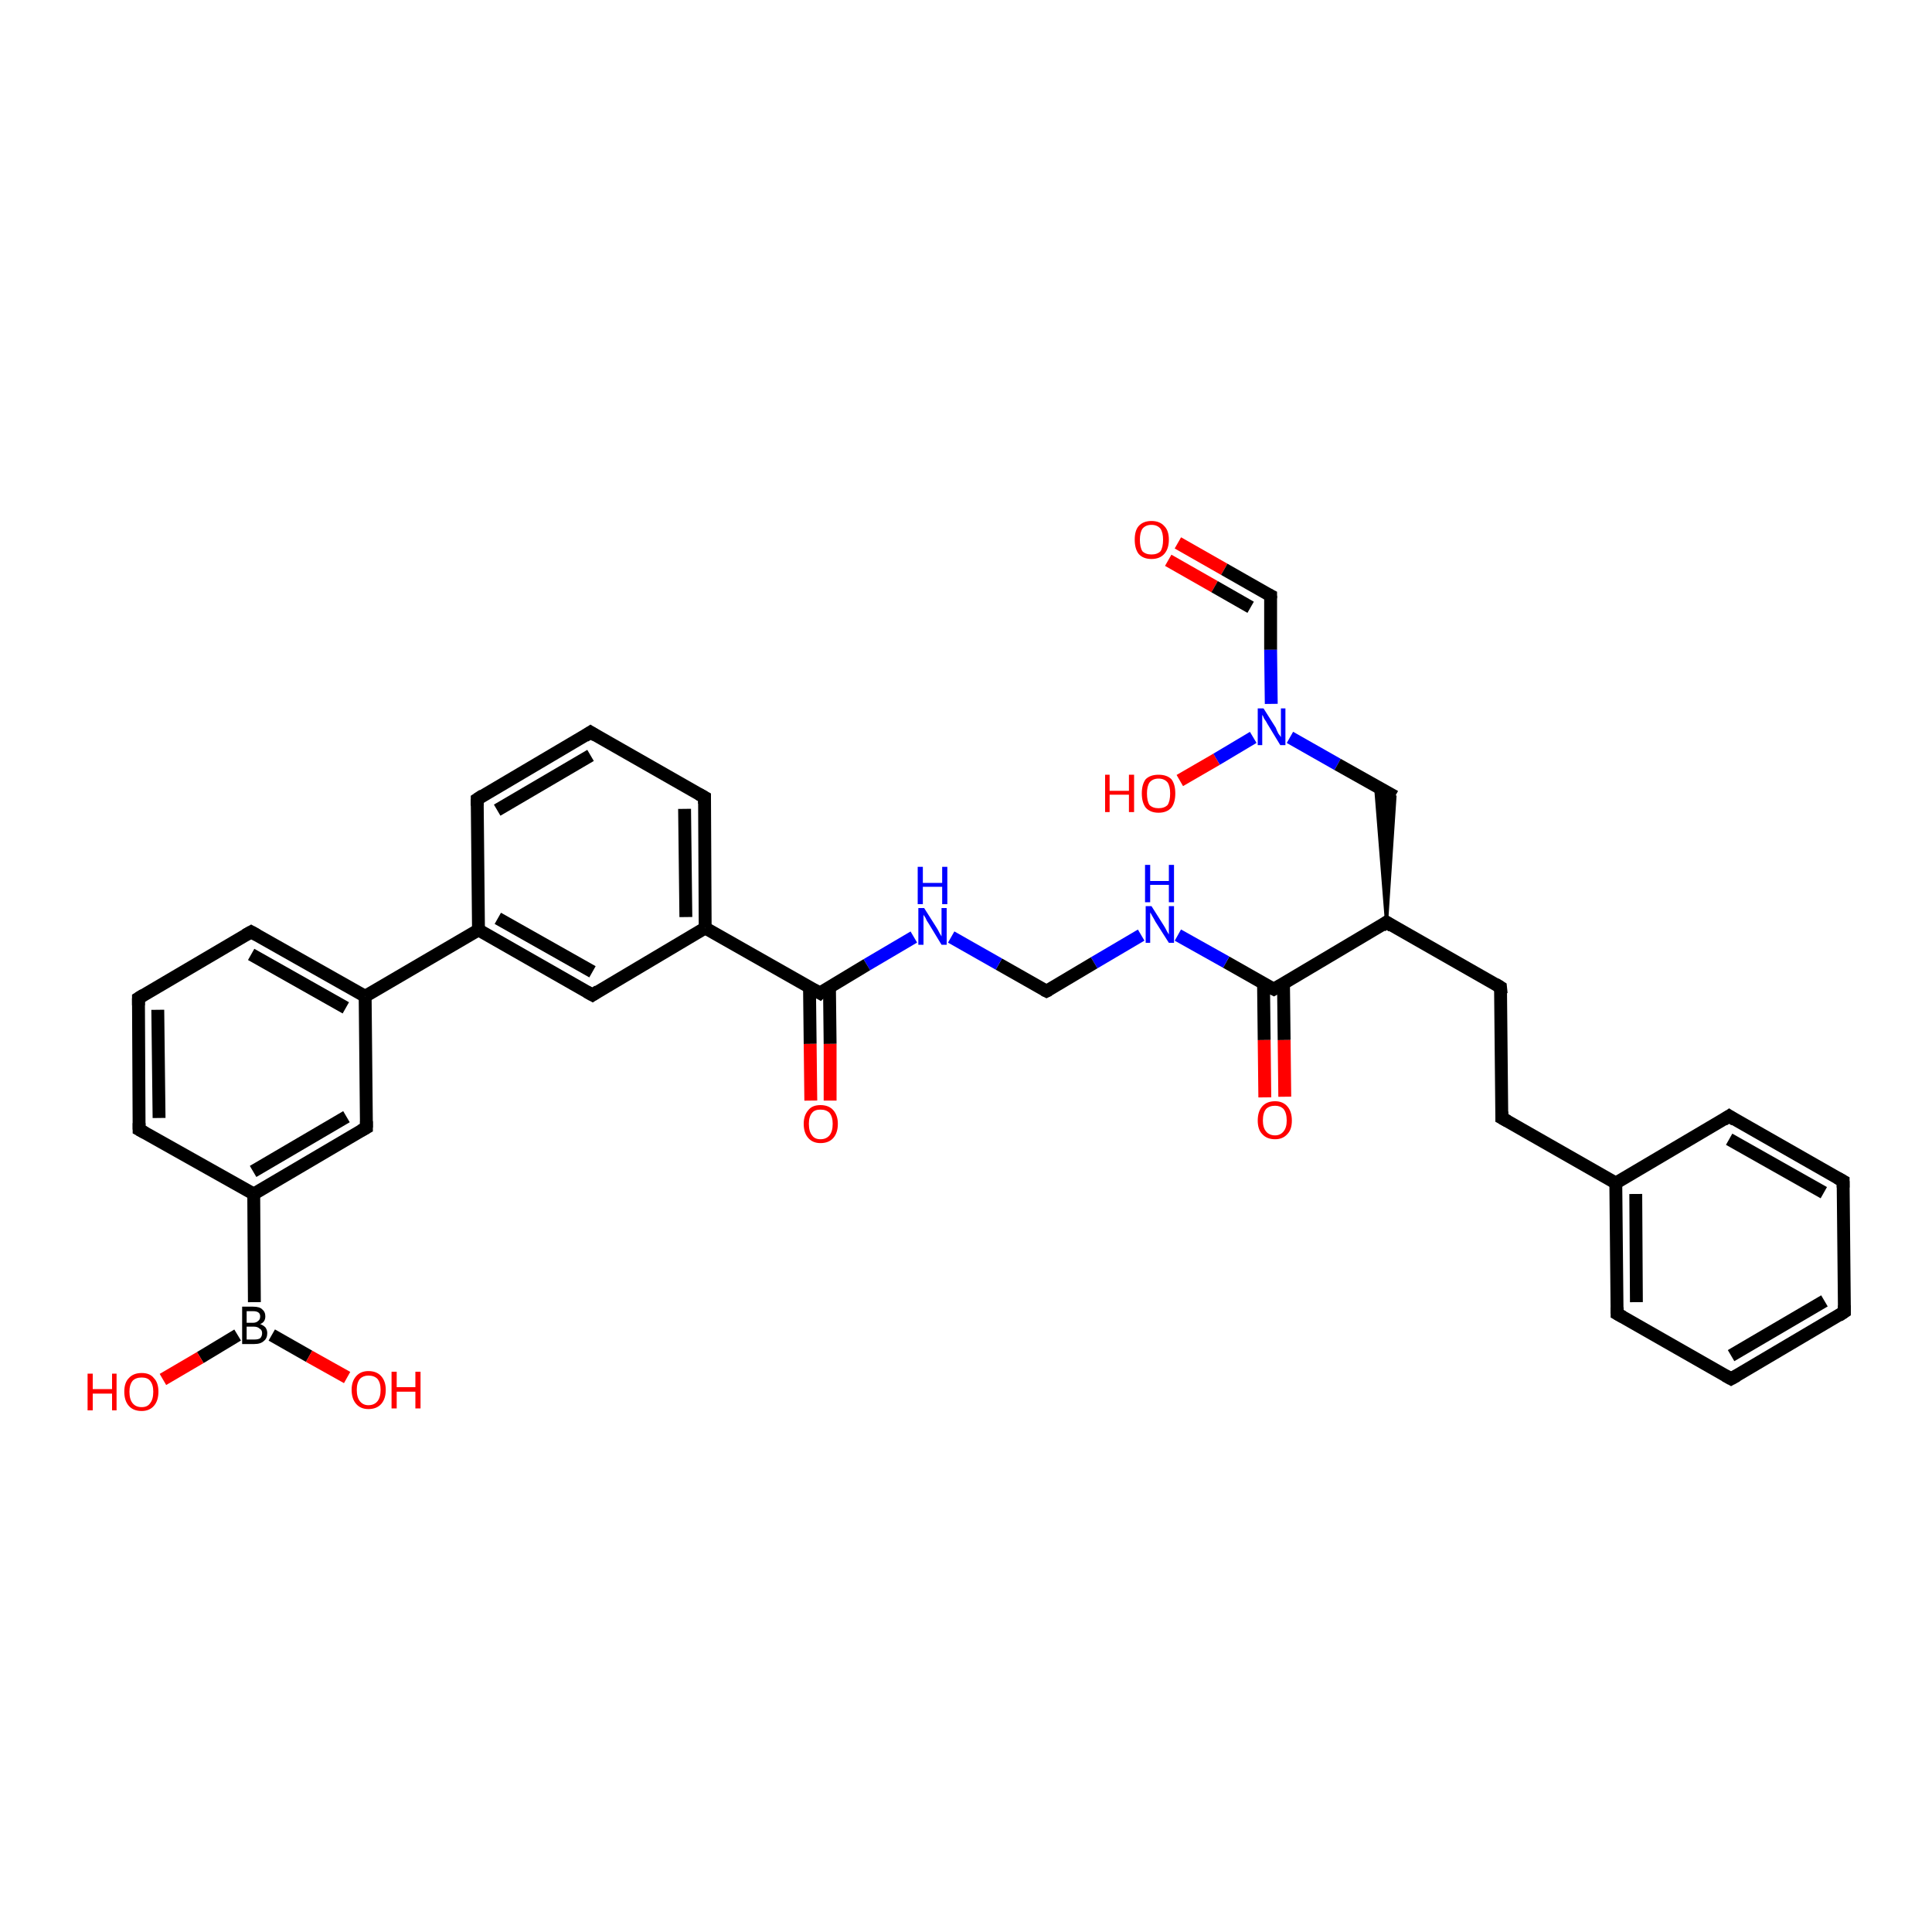 <?xml version='1.0' encoding='iso-8859-1'?>
<svg version='1.1' baseProfile='full'
              xmlns='http://www.w3.org/2000/svg'
                      xmlns:rdkit='http://www.rdkit.org/xml'
                      xmlns:xlink='http://www.w3.org/1999/xlink'
                  xml:space='preserve'
width='300px' height='300px' viewBox='0 0 300 300'>
<!-- END OF HEADER -->
<rect style='opacity:1.0;fill:#FFFFFF;stroke:none' width='300.0' height='300.0' x='0.0' y='0.0'> </rect>
<path class='bond-0 atom-0 atom-1' d='M 182.9,84.3 L 190.1,88.4' style='fill:none;fill-rule:evenodd;stroke:#FF0000;stroke-width:2.0px;stroke-linecap:butt;stroke-linejoin:miter;stroke-opacity:1' />
<path class='bond-0 atom-0 atom-1' d='M 190.1,88.4 L 197.3,92.5' style='fill:none;fill-rule:evenodd;stroke:#000000;stroke-width:2.0px;stroke-linecap:butt;stroke-linejoin:miter;stroke-opacity:1' />
<path class='bond-0 atom-0 atom-1' d='M 181.4,87.0 L 188.6,91.1' style='fill:none;fill-rule:evenodd;stroke:#FF0000;stroke-width:2.0px;stroke-linecap:butt;stroke-linejoin:miter;stroke-opacity:1' />
<path class='bond-0 atom-0 atom-1' d='M 188.6,91.1 L 194.2,94.3' style='fill:none;fill-rule:evenodd;stroke:#000000;stroke-width:2.0px;stroke-linecap:butt;stroke-linejoin:miter;stroke-opacity:1' />
<path class='bond-1 atom-1 atom-2' d='M 197.3,92.5 L 197.3,100.9' style='fill:none;fill-rule:evenodd;stroke:#000000;stroke-width:2.0px;stroke-linecap:butt;stroke-linejoin:miter;stroke-opacity:1' />
<path class='bond-1 atom-1 atom-2' d='M 197.3,100.9 L 197.4,109.3' style='fill:none;fill-rule:evenodd;stroke:#0000FF;stroke-width:2.0px;stroke-linecap:butt;stroke-linejoin:miter;stroke-opacity:1' />
<path class='bond-2 atom-2 atom-3' d='M 194.6,114.5 L 188.9,117.9' style='fill:none;fill-rule:evenodd;stroke:#0000FF;stroke-width:2.0px;stroke-linecap:butt;stroke-linejoin:miter;stroke-opacity:1' />
<path class='bond-2 atom-2 atom-3' d='M 188.9,117.9 L 183.2,121.2' style='fill:none;fill-rule:evenodd;stroke:#FF0000;stroke-width:2.0px;stroke-linecap:butt;stroke-linejoin:miter;stroke-opacity:1' />
<path class='bond-3 atom-2 atom-4' d='M 200.3,114.5 L 207.7,118.7' style='fill:none;fill-rule:evenodd;stroke:#0000FF;stroke-width:2.0px;stroke-linecap:butt;stroke-linejoin:miter;stroke-opacity:1' />
<path class='bond-3 atom-2 atom-4' d='M 207.7,118.7 L 216.6,123.7' style='fill:none;fill-rule:evenodd;stroke:#000000;stroke-width:2.0px;stroke-linecap:butt;stroke-linejoin:miter;stroke-opacity:1' />
<path class='bond-4 atom-5 atom-4' d='M 215.3,143.2 L 213.6,122.0 L 216.6,123.7 Z' style='fill:#000000;fill-rule:evenodd;fill-opacity:1;stroke:#000000;stroke-width:0.5px;stroke-linecap:butt;stroke-linejoin:miter;stroke-opacity:1;' />
<path class='bond-5 atom-5 atom-6' d='M 215.3,143.2 L 233.0,153.3' style='fill:none;fill-rule:evenodd;stroke:#000000;stroke-width:2.0px;stroke-linecap:butt;stroke-linejoin:miter;stroke-opacity:1' />
<path class='bond-6 atom-6 atom-7' d='M 233.0,153.3 L 233.2,173.6' style='fill:none;fill-rule:evenodd;stroke:#000000;stroke-width:2.0px;stroke-linecap:butt;stroke-linejoin:miter;stroke-opacity:1' />
<path class='bond-7 atom-7 atom-8' d='M 233.2,173.6 L 250.9,183.7' style='fill:none;fill-rule:evenodd;stroke:#000000;stroke-width:2.0px;stroke-linecap:butt;stroke-linejoin:miter;stroke-opacity:1' />
<path class='bond-8 atom-8 atom-9' d='M 250.9,183.7 L 251.1,204.0' style='fill:none;fill-rule:evenodd;stroke:#000000;stroke-width:2.0px;stroke-linecap:butt;stroke-linejoin:miter;stroke-opacity:1' />
<path class='bond-8 atom-8 atom-9' d='M 254.0,185.4 L 254.1,202.2' style='fill:none;fill-rule:evenodd;stroke:#000000;stroke-width:2.0px;stroke-linecap:butt;stroke-linejoin:miter;stroke-opacity:1' />
<path class='bond-9 atom-9 atom-10' d='M 251.1,204.0 L 268.8,214.1' style='fill:none;fill-rule:evenodd;stroke:#000000;stroke-width:2.0px;stroke-linecap:butt;stroke-linejoin:miter;stroke-opacity:1' />
<path class='bond-10 atom-10 atom-11' d='M 268.8,214.1 L 286.4,203.7' style='fill:none;fill-rule:evenodd;stroke:#000000;stroke-width:2.0px;stroke-linecap:butt;stroke-linejoin:miter;stroke-opacity:1' />
<path class='bond-10 atom-10 atom-11' d='M 268.8,210.5 L 283.3,202.0' style='fill:none;fill-rule:evenodd;stroke:#000000;stroke-width:2.0px;stroke-linecap:butt;stroke-linejoin:miter;stroke-opacity:1' />
<path class='bond-11 atom-11 atom-12' d='M 286.4,203.7 L 286.2,183.4' style='fill:none;fill-rule:evenodd;stroke:#000000;stroke-width:2.0px;stroke-linecap:butt;stroke-linejoin:miter;stroke-opacity:1' />
<path class='bond-12 atom-12 atom-13' d='M 286.2,183.4 L 268.5,173.3' style='fill:none;fill-rule:evenodd;stroke:#000000;stroke-width:2.0px;stroke-linecap:butt;stroke-linejoin:miter;stroke-opacity:1' />
<path class='bond-12 atom-12 atom-13' d='M 283.2,185.2 L 268.5,176.9' style='fill:none;fill-rule:evenodd;stroke:#000000;stroke-width:2.0px;stroke-linecap:butt;stroke-linejoin:miter;stroke-opacity:1' />
<path class='bond-13 atom-5 atom-14' d='M 215.3,143.2 L 197.8,153.6' style='fill:none;fill-rule:evenodd;stroke:#000000;stroke-width:2.0px;stroke-linecap:butt;stroke-linejoin:miter;stroke-opacity:1' />
<path class='bond-14 atom-14 atom-15' d='M 196.2,152.7 L 196.3,161.5' style='fill:none;fill-rule:evenodd;stroke:#000000;stroke-width:2.0px;stroke-linecap:butt;stroke-linejoin:miter;stroke-opacity:1' />
<path class='bond-14 atom-14 atom-15' d='M 196.3,161.5 L 196.4,170.4' style='fill:none;fill-rule:evenodd;stroke:#FF0000;stroke-width:2.0px;stroke-linecap:butt;stroke-linejoin:miter;stroke-opacity:1' />
<path class='bond-14 atom-14 atom-15' d='M 199.3,152.7 L 199.4,161.5' style='fill:none;fill-rule:evenodd;stroke:#000000;stroke-width:2.0px;stroke-linecap:butt;stroke-linejoin:miter;stroke-opacity:1' />
<path class='bond-14 atom-14 atom-15' d='M 199.4,161.5 L 199.5,170.3' style='fill:none;fill-rule:evenodd;stroke:#FF0000;stroke-width:2.0px;stroke-linecap:butt;stroke-linejoin:miter;stroke-opacity:1' />
<path class='bond-15 atom-14 atom-16' d='M 197.8,153.6 L 190.4,149.4' style='fill:none;fill-rule:evenodd;stroke:#000000;stroke-width:2.0px;stroke-linecap:butt;stroke-linejoin:miter;stroke-opacity:1' />
<path class='bond-15 atom-14 atom-16' d='M 190.4,149.4 L 182.9,145.2' style='fill:none;fill-rule:evenodd;stroke:#0000FF;stroke-width:2.0px;stroke-linecap:butt;stroke-linejoin:miter;stroke-opacity:1' />
<path class='bond-16 atom-16 atom-17' d='M 177.2,145.2 L 169.9,149.5' style='fill:none;fill-rule:evenodd;stroke:#0000FF;stroke-width:2.0px;stroke-linecap:butt;stroke-linejoin:miter;stroke-opacity:1' />
<path class='bond-16 atom-16 atom-17' d='M 169.9,149.5 L 162.5,153.9' style='fill:none;fill-rule:evenodd;stroke:#000000;stroke-width:2.0px;stroke-linecap:butt;stroke-linejoin:miter;stroke-opacity:1' />
<path class='bond-17 atom-17 atom-18' d='M 162.5,153.9 L 155.1,149.7' style='fill:none;fill-rule:evenodd;stroke:#000000;stroke-width:2.0px;stroke-linecap:butt;stroke-linejoin:miter;stroke-opacity:1' />
<path class='bond-17 atom-17 atom-18' d='M 155.1,149.7 L 147.7,145.5' style='fill:none;fill-rule:evenodd;stroke:#0000FF;stroke-width:2.0px;stroke-linecap:butt;stroke-linejoin:miter;stroke-opacity:1' />
<path class='bond-18 atom-18 atom-19' d='M 141.9,145.5 L 134.6,149.8' style='fill:none;fill-rule:evenodd;stroke:#0000FF;stroke-width:2.0px;stroke-linecap:butt;stroke-linejoin:miter;stroke-opacity:1' />
<path class='bond-18 atom-18 atom-19' d='M 134.6,149.8 L 127.3,154.2' style='fill:none;fill-rule:evenodd;stroke:#000000;stroke-width:2.0px;stroke-linecap:butt;stroke-linejoin:miter;stroke-opacity:1' />
<path class='bond-19 atom-19 atom-20' d='M 125.7,153.3 L 125.8,162.1' style='fill:none;fill-rule:evenodd;stroke:#000000;stroke-width:2.0px;stroke-linecap:butt;stroke-linejoin:miter;stroke-opacity:1' />
<path class='bond-19 atom-19 atom-20' d='M 125.8,162.1 L 125.9,170.9' style='fill:none;fill-rule:evenodd;stroke:#FF0000;stroke-width:2.0px;stroke-linecap:butt;stroke-linejoin:miter;stroke-opacity:1' />
<path class='bond-19 atom-19 atom-20' d='M 128.8,153.3 L 128.9,162.1' style='fill:none;fill-rule:evenodd;stroke:#000000;stroke-width:2.0px;stroke-linecap:butt;stroke-linejoin:miter;stroke-opacity:1' />
<path class='bond-19 atom-19 atom-20' d='M 128.9,162.1 L 128.9,170.9' style='fill:none;fill-rule:evenodd;stroke:#FF0000;stroke-width:2.0px;stroke-linecap:butt;stroke-linejoin:miter;stroke-opacity:1' />
<path class='bond-20 atom-19 atom-21' d='M 127.3,154.2 L 109.5,144.1' style='fill:none;fill-rule:evenodd;stroke:#000000;stroke-width:2.0px;stroke-linecap:butt;stroke-linejoin:miter;stroke-opacity:1' />
<path class='bond-21 atom-21 atom-22' d='M 109.5,144.1 L 109.4,123.8' style='fill:none;fill-rule:evenodd;stroke:#000000;stroke-width:2.0px;stroke-linecap:butt;stroke-linejoin:miter;stroke-opacity:1' />
<path class='bond-21 atom-21 atom-22' d='M 106.5,142.4 L 106.3,125.6' style='fill:none;fill-rule:evenodd;stroke:#000000;stroke-width:2.0px;stroke-linecap:butt;stroke-linejoin:miter;stroke-opacity:1' />
<path class='bond-22 atom-22 atom-23' d='M 109.4,123.8 L 91.7,113.7' style='fill:none;fill-rule:evenodd;stroke:#000000;stroke-width:2.0px;stroke-linecap:butt;stroke-linejoin:miter;stroke-opacity:1' />
<path class='bond-23 atom-23 atom-24' d='M 91.7,113.7 L 74.1,124.1' style='fill:none;fill-rule:evenodd;stroke:#000000;stroke-width:2.0px;stroke-linecap:butt;stroke-linejoin:miter;stroke-opacity:1' />
<path class='bond-23 atom-23 atom-24' d='M 91.7,117.3 L 77.2,125.8' style='fill:none;fill-rule:evenodd;stroke:#000000;stroke-width:2.0px;stroke-linecap:butt;stroke-linejoin:miter;stroke-opacity:1' />
<path class='bond-24 atom-24 atom-25' d='M 74.1,124.1 L 74.3,144.4' style='fill:none;fill-rule:evenodd;stroke:#000000;stroke-width:2.0px;stroke-linecap:butt;stroke-linejoin:miter;stroke-opacity:1' />
<path class='bond-25 atom-25 atom-26' d='M 74.3,144.4 L 56.7,154.7' style='fill:none;fill-rule:evenodd;stroke:#000000;stroke-width:2.0px;stroke-linecap:butt;stroke-linejoin:miter;stroke-opacity:1' />
<path class='bond-26 atom-26 atom-27' d='M 56.7,154.7 L 39.0,144.7' style='fill:none;fill-rule:evenodd;stroke:#000000;stroke-width:2.0px;stroke-linecap:butt;stroke-linejoin:miter;stroke-opacity:1' />
<path class='bond-26 atom-26 atom-27' d='M 53.7,156.5 L 39.0,148.2' style='fill:none;fill-rule:evenodd;stroke:#000000;stroke-width:2.0px;stroke-linecap:butt;stroke-linejoin:miter;stroke-opacity:1' />
<path class='bond-27 atom-27 atom-28' d='M 39.0,144.7 L 21.5,155.0' style='fill:none;fill-rule:evenodd;stroke:#000000;stroke-width:2.0px;stroke-linecap:butt;stroke-linejoin:miter;stroke-opacity:1' />
<path class='bond-28 atom-28 atom-29' d='M 21.5,155.0 L 21.6,175.4' style='fill:none;fill-rule:evenodd;stroke:#000000;stroke-width:2.0px;stroke-linecap:butt;stroke-linejoin:miter;stroke-opacity:1' />
<path class='bond-28 atom-28 atom-29' d='M 24.5,156.8 L 24.7,173.6' style='fill:none;fill-rule:evenodd;stroke:#000000;stroke-width:2.0px;stroke-linecap:butt;stroke-linejoin:miter;stroke-opacity:1' />
<path class='bond-29 atom-29 atom-30' d='M 21.6,175.4 L 39.4,185.4' style='fill:none;fill-rule:evenodd;stroke:#000000;stroke-width:2.0px;stroke-linecap:butt;stroke-linejoin:miter;stroke-opacity:1' />
<path class='bond-30 atom-30 atom-31' d='M 39.4,185.4 L 39.5,202.2' style='fill:none;fill-rule:evenodd;stroke:#000000;stroke-width:2.0px;stroke-linecap:butt;stroke-linejoin:miter;stroke-opacity:1' />
<path class='bond-31 atom-31 atom-32' d='M 36.9,207.3 L 31.1,210.8' style='fill:none;fill-rule:evenodd;stroke:#000000;stroke-width:2.0px;stroke-linecap:butt;stroke-linejoin:miter;stroke-opacity:1' />
<path class='bond-31 atom-31 atom-32' d='M 31.1,210.8 L 25.3,214.2' style='fill:none;fill-rule:evenodd;stroke:#FF0000;stroke-width:2.0px;stroke-linecap:butt;stroke-linejoin:miter;stroke-opacity:1' />
<path class='bond-32 atom-31 atom-33' d='M 42.2,207.3 L 48.0,210.6' style='fill:none;fill-rule:evenodd;stroke:#000000;stroke-width:2.0px;stroke-linecap:butt;stroke-linejoin:miter;stroke-opacity:1' />
<path class='bond-32 atom-31 atom-33' d='M 48.0,210.6 L 53.9,213.9' style='fill:none;fill-rule:evenodd;stroke:#FF0000;stroke-width:2.0px;stroke-linecap:butt;stroke-linejoin:miter;stroke-opacity:1' />
<path class='bond-33 atom-30 atom-34' d='M 39.4,185.4 L 56.9,175.1' style='fill:none;fill-rule:evenodd;stroke:#000000;stroke-width:2.0px;stroke-linecap:butt;stroke-linejoin:miter;stroke-opacity:1' />
<path class='bond-33 atom-30 atom-34' d='M 39.3,181.9 L 53.8,173.4' style='fill:none;fill-rule:evenodd;stroke:#000000;stroke-width:2.0px;stroke-linecap:butt;stroke-linejoin:miter;stroke-opacity:1' />
<path class='bond-34 atom-25 atom-35' d='M 74.3,144.4 L 92.0,154.5' style='fill:none;fill-rule:evenodd;stroke:#000000;stroke-width:2.0px;stroke-linecap:butt;stroke-linejoin:miter;stroke-opacity:1' />
<path class='bond-34 atom-25 atom-35' d='M 77.3,142.6 L 92.0,150.9' style='fill:none;fill-rule:evenodd;stroke:#000000;stroke-width:2.0px;stroke-linecap:butt;stroke-linejoin:miter;stroke-opacity:1' />
<path class='bond-35 atom-13 atom-8' d='M 268.5,173.3 L 250.9,183.7' style='fill:none;fill-rule:evenodd;stroke:#000000;stroke-width:2.0px;stroke-linecap:butt;stroke-linejoin:miter;stroke-opacity:1' />
<path class='bond-36 atom-35 atom-21' d='M 92.0,154.5 L 109.5,144.1' style='fill:none;fill-rule:evenodd;stroke:#000000;stroke-width:2.0px;stroke-linecap:butt;stroke-linejoin:miter;stroke-opacity:1' />
<path class='bond-37 atom-34 atom-26' d='M 56.9,175.1 L 56.7,154.7' style='fill:none;fill-rule:evenodd;stroke:#000000;stroke-width:2.0px;stroke-linecap:butt;stroke-linejoin:miter;stroke-opacity:1' />
<path d='M 196.9,92.3 L 197.3,92.5 L 197.3,92.9' style='fill:none;stroke:#000000;stroke-width:2.0px;stroke-linecap:butt;stroke-linejoin:miter;stroke-opacity:1;' />
<path d='M 216.2,143.8 L 215.3,143.2 L 214.5,143.8' style='fill:none;stroke:#000000;stroke-width:2.0px;stroke-linecap:butt;stroke-linejoin:miter;stroke-opacity:1;' />
<path d='M 232.2,152.8 L 233.0,153.3 L 233.1,154.3' style='fill:none;stroke:#000000;stroke-width:2.0px;stroke-linecap:butt;stroke-linejoin:miter;stroke-opacity:1;' />
<path d='M 233.2,172.6 L 233.2,173.6 L 234.1,174.1' style='fill:none;stroke:#000000;stroke-width:2.0px;stroke-linecap:butt;stroke-linejoin:miter;stroke-opacity:1;' />
<path d='M 251.1,203.0 L 251.1,204.0 L 252.0,204.5' style='fill:none;stroke:#000000;stroke-width:2.0px;stroke-linecap:butt;stroke-linejoin:miter;stroke-opacity:1;' />
<path d='M 267.9,213.6 L 268.8,214.1 L 269.7,213.6' style='fill:none;stroke:#000000;stroke-width:2.0px;stroke-linecap:butt;stroke-linejoin:miter;stroke-opacity:1;' />
<path d='M 285.5,204.3 L 286.4,203.7 L 286.4,202.7' style='fill:none;stroke:#000000;stroke-width:2.0px;stroke-linecap:butt;stroke-linejoin:miter;stroke-opacity:1;' />
<path d='M 286.2,184.4 L 286.2,183.4 L 285.3,182.9' style='fill:none;stroke:#000000;stroke-width:2.0px;stroke-linecap:butt;stroke-linejoin:miter;stroke-opacity:1;' />
<path d='M 269.4,173.9 L 268.5,173.3 L 267.6,173.9' style='fill:none;stroke:#000000;stroke-width:2.0px;stroke-linecap:butt;stroke-linejoin:miter;stroke-opacity:1;' />
<path d='M 198.7,153.1 L 197.8,153.6 L 197.4,153.4' style='fill:none;stroke:#000000;stroke-width:2.0px;stroke-linecap:butt;stroke-linejoin:miter;stroke-opacity:1;' />
<path d='M 162.9,153.7 L 162.5,153.9 L 162.1,153.7' style='fill:none;stroke:#000000;stroke-width:2.0px;stroke-linecap:butt;stroke-linejoin:miter;stroke-opacity:1;' />
<path d='M 127.6,153.9 L 127.3,154.2 L 126.4,153.7' style='fill:none;stroke:#000000;stroke-width:2.0px;stroke-linecap:butt;stroke-linejoin:miter;stroke-opacity:1;' />
<path d='M 109.4,124.8 L 109.4,123.8 L 108.5,123.3' style='fill:none;stroke:#000000;stroke-width:2.0px;stroke-linecap:butt;stroke-linejoin:miter;stroke-opacity:1;' />
<path d='M 92.5,114.2 L 91.7,113.7 L 90.8,114.3' style='fill:none;stroke:#000000;stroke-width:2.0px;stroke-linecap:butt;stroke-linejoin:miter;stroke-opacity:1;' />
<path d='M 75.0,123.5 L 74.1,124.1 L 74.1,125.1' style='fill:none;stroke:#000000;stroke-width:2.0px;stroke-linecap:butt;stroke-linejoin:miter;stroke-opacity:1;' />
<path d='M 39.9,145.2 L 39.0,144.7 L 38.1,145.2' style='fill:none;stroke:#000000;stroke-width:2.0px;stroke-linecap:butt;stroke-linejoin:miter;stroke-opacity:1;' />
<path d='M 22.3,154.5 L 21.5,155.0 L 21.5,156.1' style='fill:none;stroke:#000000;stroke-width:2.0px;stroke-linecap:butt;stroke-linejoin:miter;stroke-opacity:1;' />
<path d='M 21.6,174.4 L 21.6,175.4 L 22.5,175.9' style='fill:none;stroke:#000000;stroke-width:2.0px;stroke-linecap:butt;stroke-linejoin:miter;stroke-opacity:1;' />
<path d='M 56.0,175.6 L 56.9,175.1 L 56.9,174.1' style='fill:none;stroke:#000000;stroke-width:2.0px;stroke-linecap:butt;stroke-linejoin:miter;stroke-opacity:1;' />
<path d='M 91.1,154.0 L 92.0,154.5 L 92.9,153.9' style='fill:none;stroke:#000000;stroke-width:2.0px;stroke-linecap:butt;stroke-linejoin:miter;stroke-opacity:1;' />
<path class='atom-0' d='M 176.2 83.8
Q 176.2 82.4, 176.8 81.7
Q 177.5 80.9, 178.8 80.9
Q 180.1 80.9, 180.8 81.7
Q 181.5 82.4, 181.5 83.8
Q 181.5 85.2, 180.8 86.0
Q 180.1 86.8, 178.8 86.8
Q 177.5 86.8, 176.8 86.0
Q 176.2 85.2, 176.2 83.8
M 178.8 86.1
Q 179.7 86.1, 180.2 85.6
Q 180.6 85.0, 180.6 83.8
Q 180.6 82.7, 180.2 82.1
Q 179.7 81.5, 178.8 81.5
Q 177.9 81.5, 177.4 82.1
Q 177.0 82.7, 177.0 83.8
Q 177.0 85.0, 177.4 85.6
Q 177.9 86.1, 178.8 86.1
' fill='#FF0000'/>
<path class='atom-2' d='M 196.2 110.0
L 198.1 113.0
Q 198.2 113.3, 198.5 113.9
Q 198.9 114.4, 198.9 114.5
L 198.9 110.0
L 199.6 110.0
L 199.6 115.7
L 198.8 115.7
L 196.8 112.4
Q 196.6 112.0, 196.3 111.6
Q 196.1 111.1, 196.0 111.0
L 196.0 115.7
L 195.3 115.7
L 195.3 110.0
L 196.2 110.0
' fill='#0000FF'/>
<path class='atom-3' d='M 171.6 120.3
L 172.3 120.3
L 172.3 122.8
L 175.3 122.8
L 175.3 120.3
L 176.1 120.3
L 176.1 126.1
L 175.3 126.1
L 175.3 123.4
L 172.3 123.4
L 172.3 126.1
L 171.6 126.1
L 171.6 120.3
' fill='#FF0000'/>
<path class='atom-3' d='M 177.3 123.2
Q 177.3 121.8, 177.9 121.0
Q 178.6 120.3, 179.9 120.3
Q 181.2 120.3, 181.9 121.0
Q 182.5 121.8, 182.5 123.2
Q 182.5 124.6, 181.9 125.4
Q 181.2 126.2, 179.9 126.2
Q 178.6 126.2, 177.9 125.4
Q 177.3 124.6, 177.3 123.2
M 179.9 125.5
Q 180.8 125.5, 181.3 125.0
Q 181.7 124.4, 181.7 123.2
Q 181.7 122.1, 181.3 121.5
Q 180.8 120.9, 179.9 120.9
Q 179.0 120.9, 178.5 121.5
Q 178.1 122.1, 178.1 123.2
Q 178.1 124.4, 178.5 125.0
Q 179.0 125.5, 179.9 125.5
' fill='#FF0000'/>
<path class='atom-15' d='M 195.3 174.0
Q 195.3 172.6, 196.0 171.8
Q 196.7 171.0, 198.0 171.0
Q 199.2 171.0, 199.9 171.8
Q 200.6 172.6, 200.6 174.0
Q 200.6 175.4, 199.9 176.1
Q 199.2 176.9, 198.0 176.9
Q 196.7 176.9, 196.0 176.1
Q 195.3 175.4, 195.3 174.0
M 198.0 176.3
Q 198.8 176.3, 199.3 175.7
Q 199.8 175.1, 199.8 174.0
Q 199.8 172.8, 199.3 172.2
Q 198.8 171.7, 198.0 171.7
Q 197.1 171.7, 196.6 172.2
Q 196.1 172.8, 196.1 174.0
Q 196.1 175.1, 196.6 175.7
Q 197.1 176.3, 198.0 176.3
' fill='#FF0000'/>
<path class='atom-16' d='M 178.8 140.7
L 180.7 143.7
Q 180.9 144.0, 181.2 144.6
Q 181.5 145.1, 181.5 145.1
L 181.5 140.7
L 182.3 140.7
L 182.3 146.4
L 181.5 146.4
L 179.4 143.1
Q 179.2 142.7, 178.9 142.2
Q 178.7 141.8, 178.6 141.7
L 178.6 146.4
L 177.9 146.4
L 177.9 140.7
L 178.8 140.7
' fill='#0000FF'/>
<path class='atom-16' d='M 177.8 134.3
L 178.6 134.3
L 178.6 136.8
L 181.5 136.8
L 181.5 134.3
L 182.3 134.3
L 182.3 140.1
L 181.5 140.1
L 181.5 137.4
L 178.6 137.4
L 178.6 140.1
L 177.8 140.1
L 177.8 134.3
' fill='#0000FF'/>
<path class='atom-18' d='M 143.5 141.0
L 145.4 144.0
Q 145.6 144.3, 145.9 144.9
Q 146.2 145.4, 146.2 145.4
L 146.2 141.0
L 147.0 141.0
L 147.0 146.7
L 146.2 146.7
L 144.2 143.4
Q 143.9 143.0, 143.7 142.5
Q 143.4 142.1, 143.4 142.0
L 143.4 146.7
L 142.6 146.7
L 142.6 141.0
L 143.5 141.0
' fill='#0000FF'/>
<path class='atom-18' d='M 142.5 134.6
L 143.3 134.6
L 143.3 137.1
L 146.3 137.1
L 146.3 134.6
L 147.1 134.6
L 147.1 140.4
L 146.3 140.4
L 146.3 137.7
L 143.3 137.7
L 143.3 140.4
L 142.5 140.4
L 142.5 134.6
' fill='#0000FF'/>
<path class='atom-20' d='M 124.8 174.5
Q 124.8 173.2, 125.5 172.4
Q 126.1 171.6, 127.4 171.6
Q 128.7 171.6, 129.4 172.4
Q 130.1 173.2, 130.1 174.5
Q 130.1 175.9, 129.4 176.7
Q 128.7 177.5, 127.4 177.5
Q 126.2 177.5, 125.5 176.7
Q 124.8 175.9, 124.8 174.5
M 127.4 176.9
Q 128.3 176.9, 128.8 176.3
Q 129.3 175.7, 129.3 174.5
Q 129.3 173.4, 128.8 172.8
Q 128.3 172.3, 127.4 172.3
Q 126.5 172.3, 126.1 172.8
Q 125.6 173.4, 125.6 174.5
Q 125.6 175.7, 126.1 176.3
Q 126.5 176.9, 127.4 176.9
' fill='#FF0000'/>
<path class='atom-31' d='M 40.4 205.6
Q 40.9 205.8, 41.2 206.1
Q 41.5 206.5, 41.5 207.0
Q 41.5 207.8, 41.0 208.2
Q 40.5 208.7, 39.5 208.7
L 37.6 208.7
L 37.6 202.9
L 39.3 202.9
Q 40.3 202.9, 40.7 203.3
Q 41.2 203.7, 41.2 204.4
Q 41.2 205.3, 40.4 205.6
M 38.3 203.6
L 38.3 205.4
L 39.3 205.4
Q 39.8 205.4, 40.1 205.1
Q 40.4 204.9, 40.4 204.4
Q 40.4 203.6, 39.3 203.6
L 38.3 203.6
M 39.5 208.0
Q 40.1 208.0, 40.4 207.8
Q 40.7 207.5, 40.7 207.0
Q 40.7 206.5, 40.3 206.3
Q 40.0 206.0, 39.4 206.0
L 38.3 206.0
L 38.3 208.0
L 39.5 208.0
' fill='#000000'/>
<path class='atom-32' d='M 13.6 213.3
L 14.4 213.3
L 14.4 215.7
L 17.4 215.7
L 17.4 213.3
L 18.1 213.3
L 18.1 219.0
L 17.4 219.0
L 17.4 216.4
L 14.4 216.4
L 14.4 219.0
L 13.6 219.0
L 13.6 213.3
' fill='#FF0000'/>
<path class='atom-32' d='M 19.3 216.1
Q 19.3 214.7, 20.0 214.0
Q 20.7 213.2, 22.0 213.2
Q 23.3 213.2, 23.9 214.0
Q 24.6 214.7, 24.6 216.1
Q 24.6 217.5, 23.9 218.3
Q 23.2 219.1, 22.0 219.1
Q 20.7 219.1, 20.0 218.3
Q 19.3 217.5, 19.3 216.1
M 22.0 218.5
Q 22.9 218.5, 23.3 217.9
Q 23.8 217.3, 23.8 216.1
Q 23.8 215.0, 23.3 214.4
Q 22.9 213.9, 22.0 213.9
Q 21.1 213.9, 20.6 214.4
Q 20.1 215.0, 20.1 216.1
Q 20.1 217.3, 20.6 217.9
Q 21.1 218.5, 22.0 218.5
' fill='#FF0000'/>
<path class='atom-33' d='M 54.6 215.8
Q 54.6 214.5, 55.3 213.7
Q 56.0 212.9, 57.2 212.9
Q 58.5 212.9, 59.2 213.7
Q 59.9 214.5, 59.9 215.8
Q 59.9 217.2, 59.2 218.0
Q 58.5 218.8, 57.2 218.8
Q 56.0 218.8, 55.3 218.0
Q 54.6 217.2, 54.6 215.8
M 57.2 218.2
Q 58.1 218.2, 58.6 217.6
Q 59.1 217.0, 59.1 215.8
Q 59.1 214.7, 58.6 214.1
Q 58.1 213.6, 57.2 213.6
Q 56.4 213.6, 55.9 214.1
Q 55.4 214.7, 55.4 215.8
Q 55.4 217.0, 55.9 217.6
Q 56.4 218.2, 57.2 218.2
' fill='#FF0000'/>
<path class='atom-33' d='M 60.8 213.0
L 61.6 213.0
L 61.6 215.4
L 64.5 215.4
L 64.5 213.0
L 65.3 213.0
L 65.3 218.7
L 64.5 218.7
L 64.5 216.1
L 61.6 216.1
L 61.6 218.7
L 60.8 218.7
L 60.8 213.0
' fill='#FF0000'/>
</svg>
